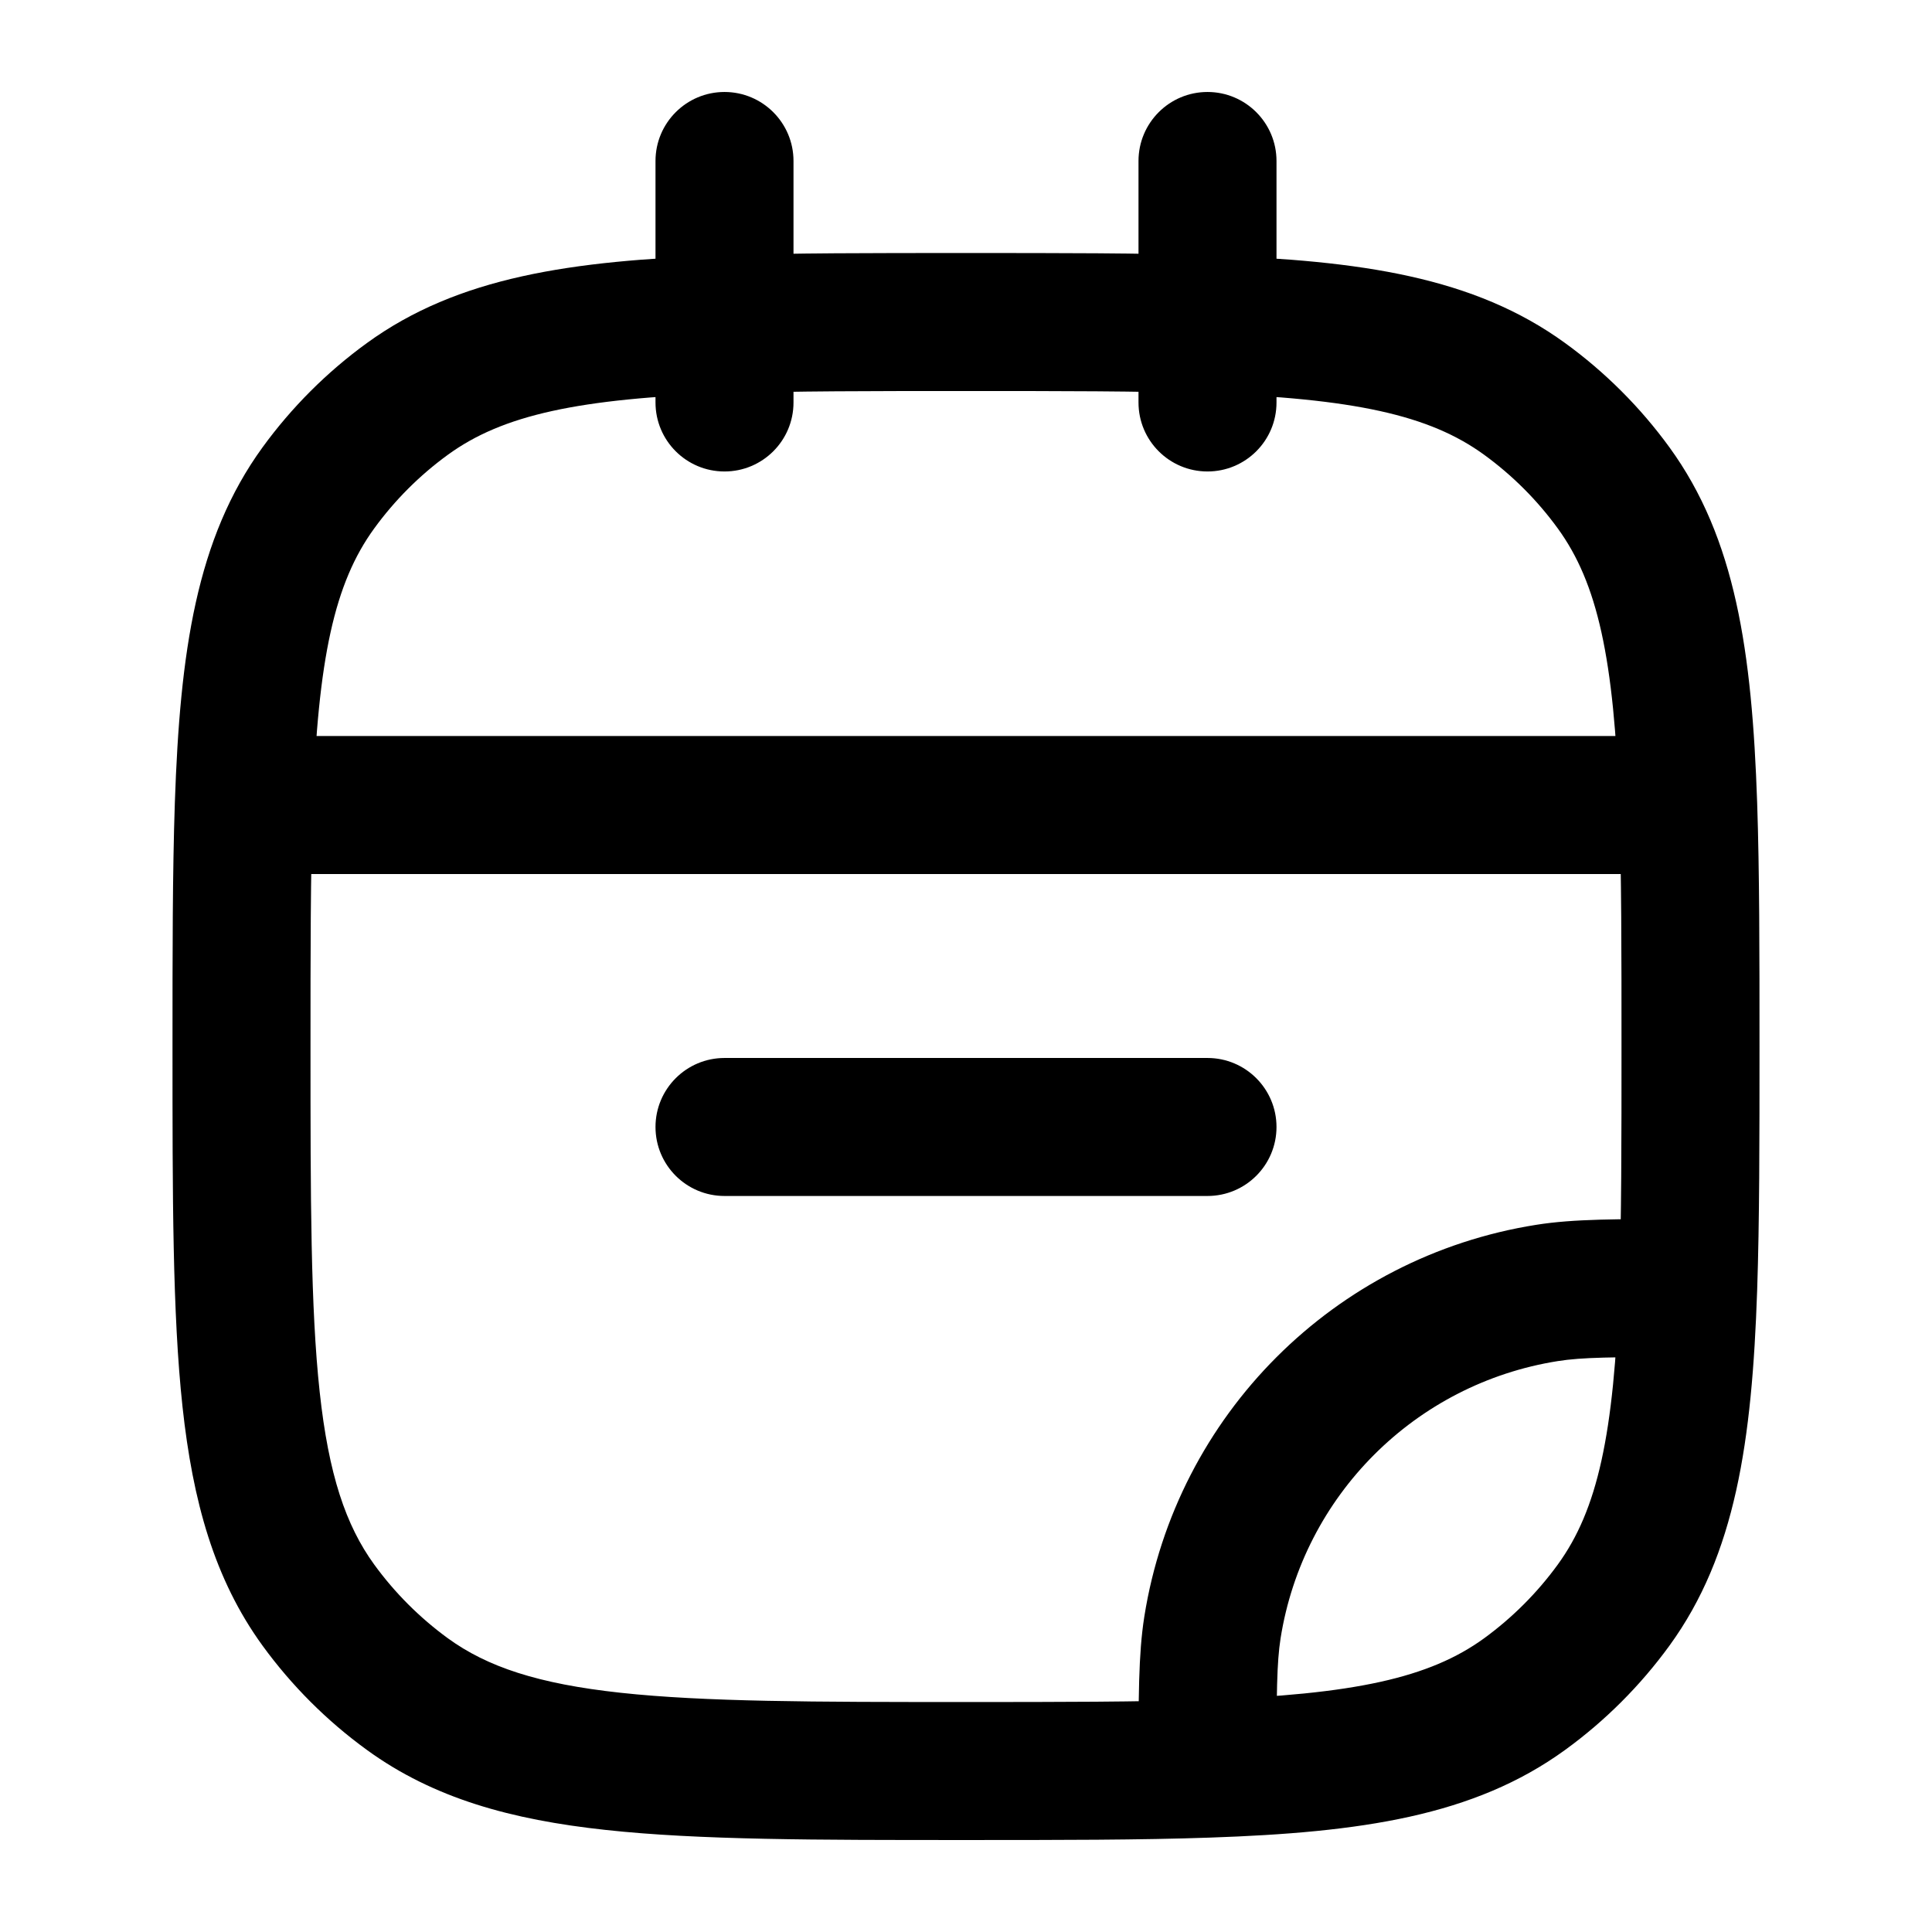 <?xml version="1.0" encoding="UTF-8"?> <svg xmlns="http://www.w3.org/2000/svg" width="28" height="28" viewBox="0 0 28 28" fill="none"> <path d="M5.905 24.552L6.492 23.744L5.905 24.552ZM4.614 23.262L5.423 22.674L4.614 23.262ZM23.386 23.262L22.577 22.674L23.386 23.262ZM22.095 24.552L22.683 25.361L22.095 24.552ZM22.095 5.781L22.683 4.972L22.095 5.781ZM23.386 7.071L22.577 7.659L22.577 7.659L23.386 7.071ZM5.905 5.781L6.492 6.59L6.492 6.59L5.905 5.781ZM4.614 7.071L5.423 7.659L5.423 7.659L4.614 7.071ZM22.421 18.738L22.264 17.751L22.264 17.751L22.421 18.738ZM17.572 23.587L16.584 23.431L16.584 23.431L17.572 23.587ZM10.5 15.333C9.948 15.333 9.5 15.781 9.5 16.333C9.5 16.886 9.948 17.333 10.5 17.333V15.333ZM17.5 17.333C18.052 17.333 18.5 16.886 18.5 16.333C18.5 15.781 18.052 15.333 17.5 15.333V17.333ZM16.5 5.833C16.5 6.386 16.948 6.833 17.5 6.833C18.052 6.833 18.5 6.386 18.5 5.833H16.5ZM18.5 2.333C18.5 1.781 18.052 1.333 17.5 1.333C16.948 1.333 16.5 1.781 16.5 2.333H18.5ZM9.5 5.833C9.5 6.386 9.948 6.833 10.5 6.833C11.052 6.833 11.5 6.386 11.5 5.833H9.5ZM11.5 2.333C11.5 1.781 11.052 1.333 10.5 1.333C9.948 1.333 9.5 1.781 9.5 2.333H11.5ZM24.466 18.667L25.466 18.701L24.466 18.667ZM3.534 11.667L2.534 11.632L3.534 11.667ZM24.466 11.667L25.466 11.632L24.466 11.667ZM14 24.667C11.79 24.667 10.213 24.665 8.995 24.533C7.794 24.403 7.06 24.156 6.492 23.744L5.317 25.361C6.282 26.063 7.409 26.373 8.779 26.521C10.131 26.668 11.835 26.667 14 26.667V24.667ZM2.5 15.167C2.5 17.332 2.499 19.036 2.645 20.387C2.794 21.758 3.104 22.884 3.805 23.85L5.423 22.674C5.011 22.106 4.763 21.372 4.633 20.172C4.501 18.953 4.5 17.376 4.5 15.167H2.5ZM6.492 23.744C6.082 23.445 5.721 23.084 5.423 22.674L3.805 23.85C4.227 24.43 4.737 24.94 5.317 25.361L6.492 23.744ZM22.577 22.674C22.279 23.084 21.918 23.445 21.508 23.744L22.683 25.361C23.263 24.94 23.773 24.43 24.195 23.85L22.577 22.674ZM21.508 6.59C21.918 6.888 22.279 7.249 22.577 7.659L24.195 6.483C23.773 5.903 23.263 5.393 22.683 4.972L21.508 6.59ZM5.317 4.972C4.737 5.393 4.227 5.903 3.805 6.483L5.423 7.659C5.721 7.249 6.082 6.888 6.492 6.59L5.317 4.972ZM22.264 17.751C19.34 18.214 17.047 20.507 16.584 23.431L18.559 23.744C18.887 21.676 20.509 20.054 22.577 19.726L22.264 17.751ZM10.5 17.333H17.5V15.333H10.5V17.333ZM24.466 17.667C23.442 17.667 22.81 17.664 22.264 17.751L22.577 19.726C22.929 19.67 23.368 19.667 24.466 19.667L24.466 17.667ZM23.5 15.167C23.5 16.536 23.5 17.668 23.467 18.632L25.466 18.701C25.5 17.695 25.5 16.525 25.5 15.167H23.5ZM23.467 18.632C23.393 20.795 23.151 21.884 22.577 22.674L24.195 23.85C25.155 22.529 25.391 20.888 25.466 18.701L23.467 18.632ZM18.5 25.633C18.5 24.535 18.504 24.096 18.559 23.744L16.584 23.431C16.498 23.977 16.5 24.608 16.5 25.633L18.5 25.633ZM14 26.667C15.358 26.667 16.528 26.667 17.534 26.632L17.466 24.633C16.502 24.666 15.369 24.667 14 24.667V26.667ZM17.534 26.632C19.721 26.557 21.362 26.321 22.683 25.361L21.508 23.744C20.718 24.317 19.628 24.559 17.466 24.633L17.534 26.632ZM4.5 15.167C4.5 13.797 4.5 12.665 4.533 11.701L2.534 11.632C2.5 12.638 2.5 13.808 2.5 15.167H4.5ZM4.533 11.701C4.607 9.538 4.849 8.449 5.423 7.659L3.805 6.483C2.845 7.804 2.609 9.445 2.534 11.632L4.533 11.701ZM3.534 12.667H24.466V10.667H3.534V12.667ZM25.5 15.167C25.5 13.808 25.5 12.638 25.466 11.632L23.467 11.701C23.5 12.665 23.5 13.797 23.5 15.167H25.5ZM25.466 11.632C25.391 9.445 25.155 7.804 24.195 6.483L22.577 7.659C23.151 8.449 23.393 9.538 23.467 11.701L25.466 11.632ZM18.5 5.833V4.7H16.5V5.833H18.5ZM18.5 4.7V2.333H16.5V4.7H18.5ZM14 5.667C15.369 5.667 16.502 5.667 17.466 5.7L17.534 3.701C16.528 3.666 15.358 3.667 14 3.667V5.667ZM17.466 5.7C19.628 5.774 20.718 6.016 21.508 6.59L22.683 4.972C21.362 4.012 19.721 3.776 17.534 3.701L17.466 5.7ZM11.5 5.833V4.7H9.5V5.833H11.5ZM11.5 4.7V2.333H9.5V4.7H11.5ZM14 3.667C12.642 3.667 11.472 3.666 10.466 3.701L10.534 5.7C11.498 5.667 12.631 5.667 14 5.667V3.667ZM10.466 3.701C8.279 3.776 6.638 4.012 5.317 4.972L6.492 6.59C7.282 6.016 8.372 5.774 10.534 5.7L10.466 3.701Z" fill="black"></path> </svg> 